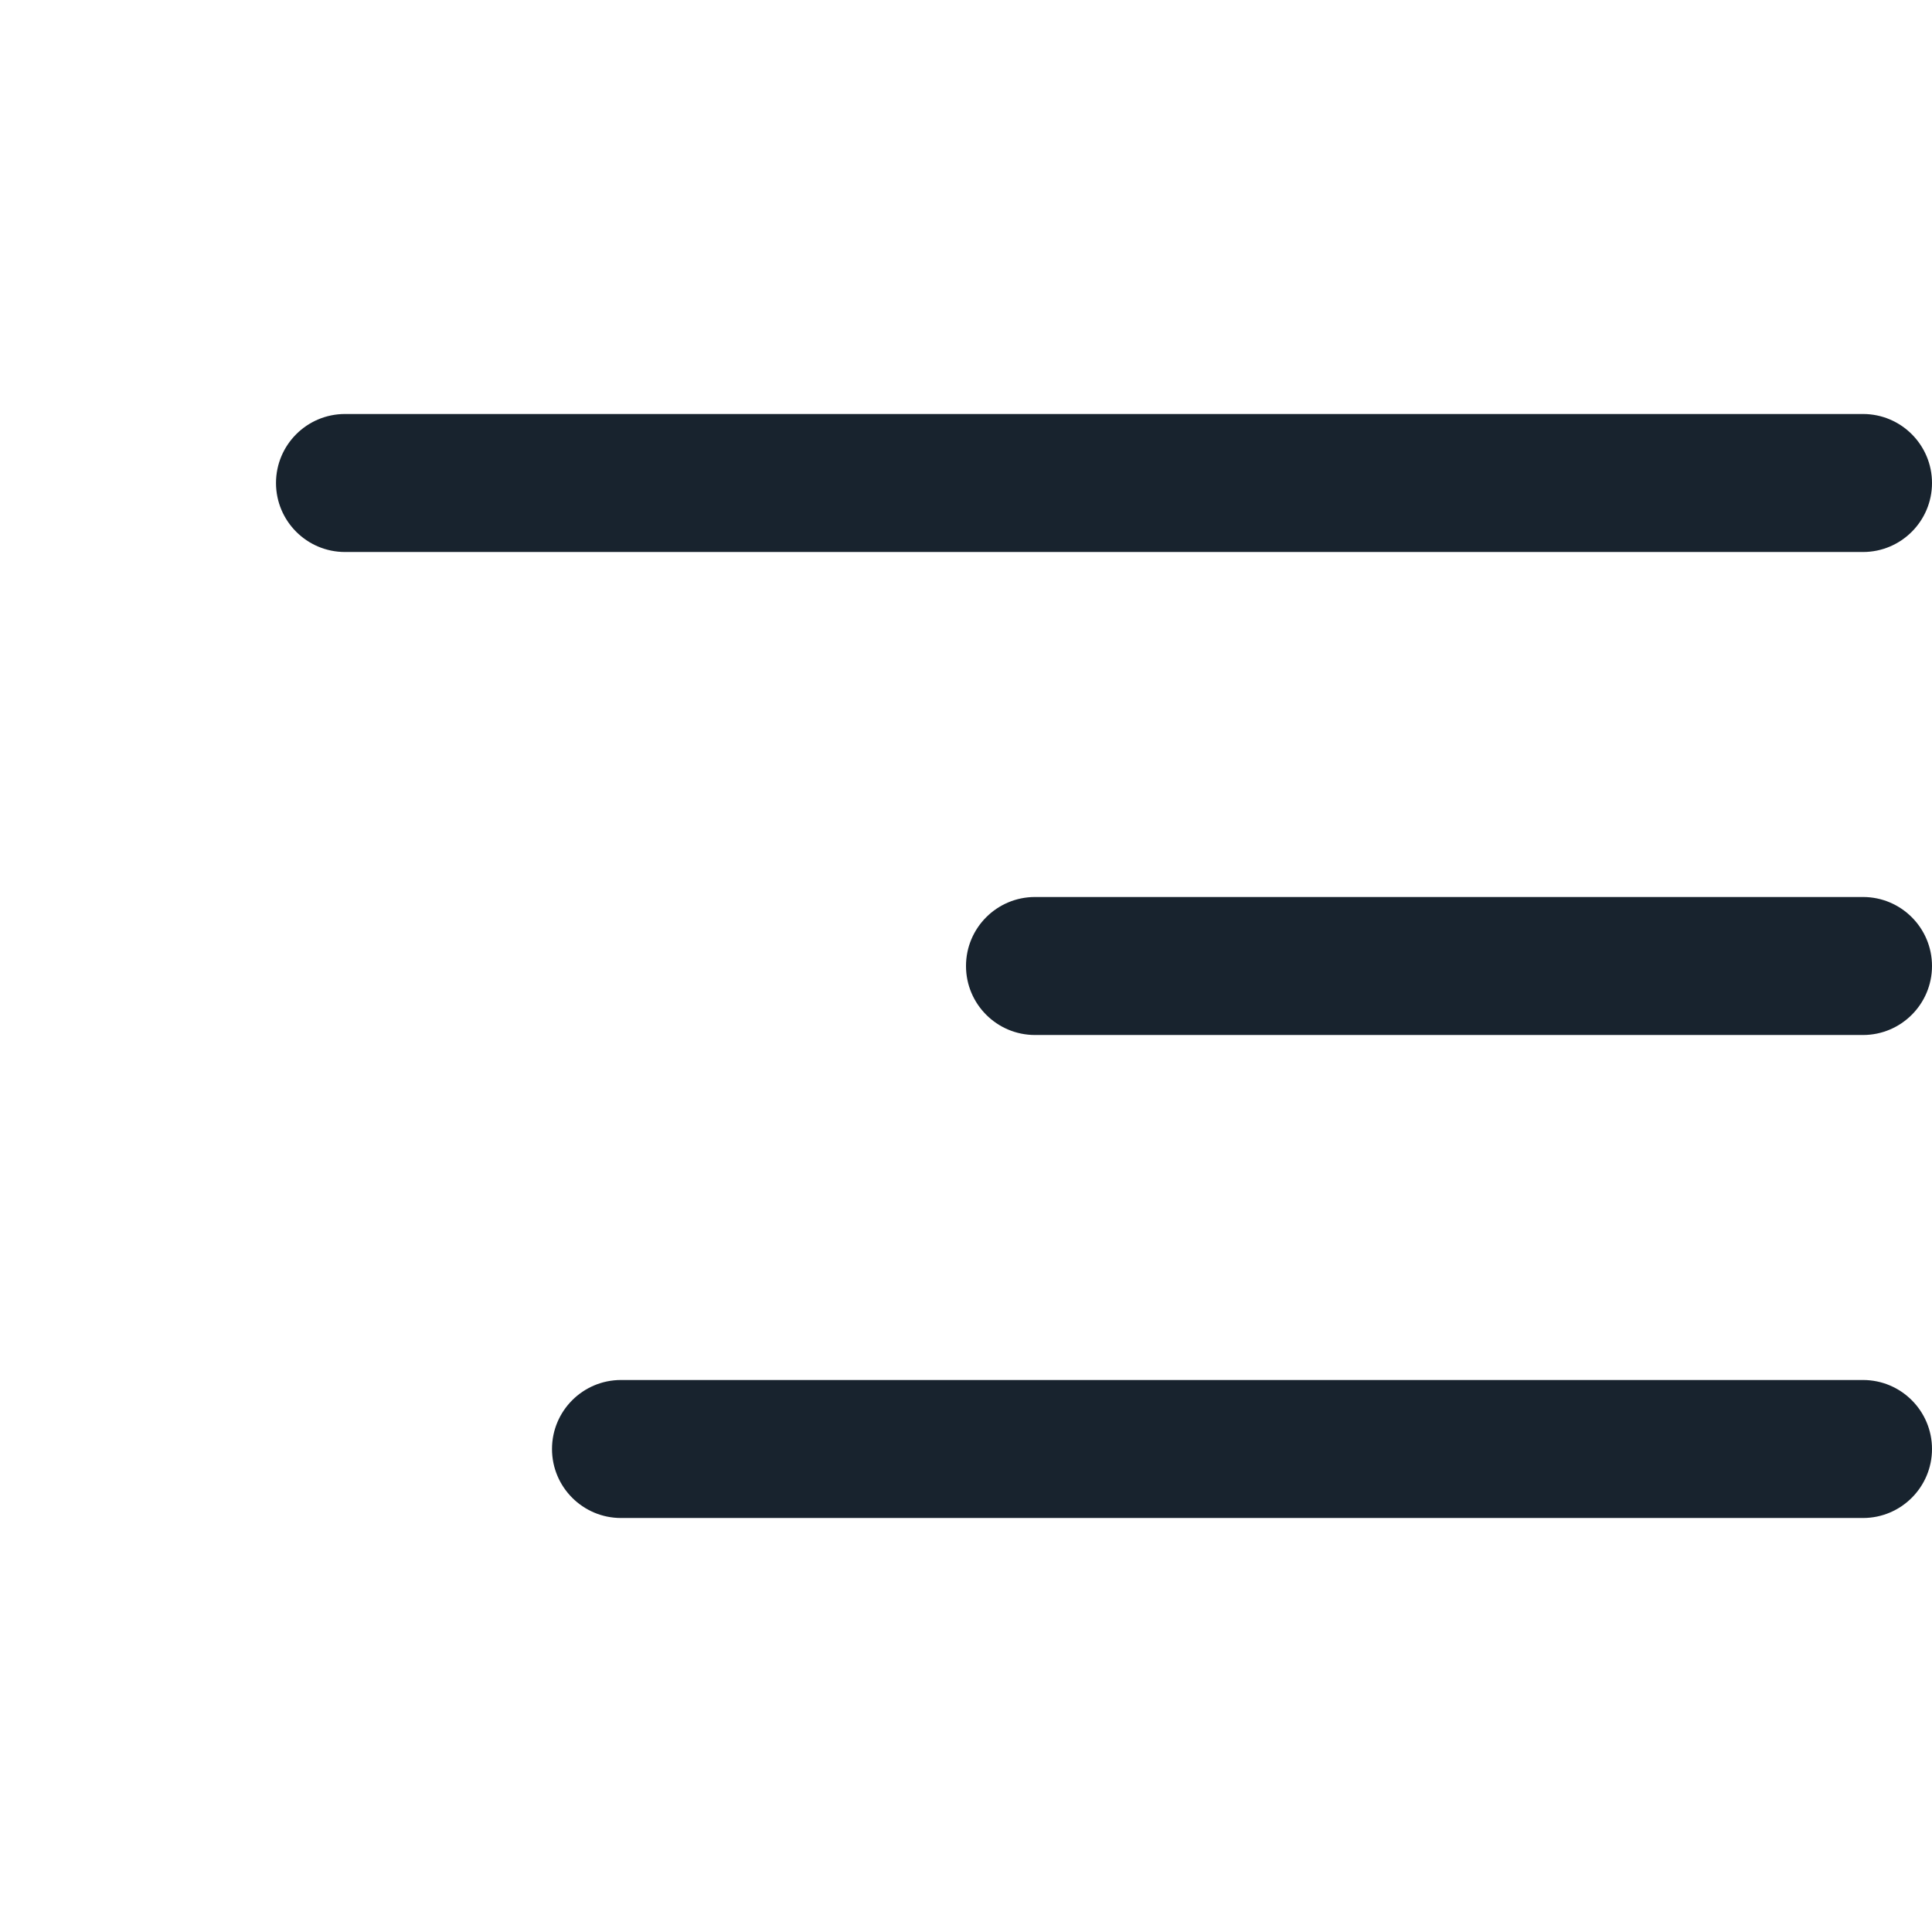 <?xml version="1.0" encoding="UTF-8"?> <svg xmlns="http://www.w3.org/2000/svg" width="28" height="28" viewBox="0 0 28 28" fill="none"><path d="M27 6H5C4.448 6 4 6.448 4 7C4 7.552 4.448 8 5 8H27C27.552 8 28 7.552 28 7C28 6.448 27.552 6 27 6Z" fill="#18232E"></path><path d="M27 13H15C14.448 13 14 13.448 14 14C14 14.552 14.448 15 15 15H27C27.552 15 28 14.552 28 14C28 13.448 27.552 13 27 13Z" fill="#18232E"></path><path d="M27 20H9C8.448 20 8 20.448 8 21C8 21.552 8.448 22 9 22H27C27.552 22 28 21.552 28 21C28 20.448 27.552 20 27 20Z" fill="#18232E"></path></svg> 